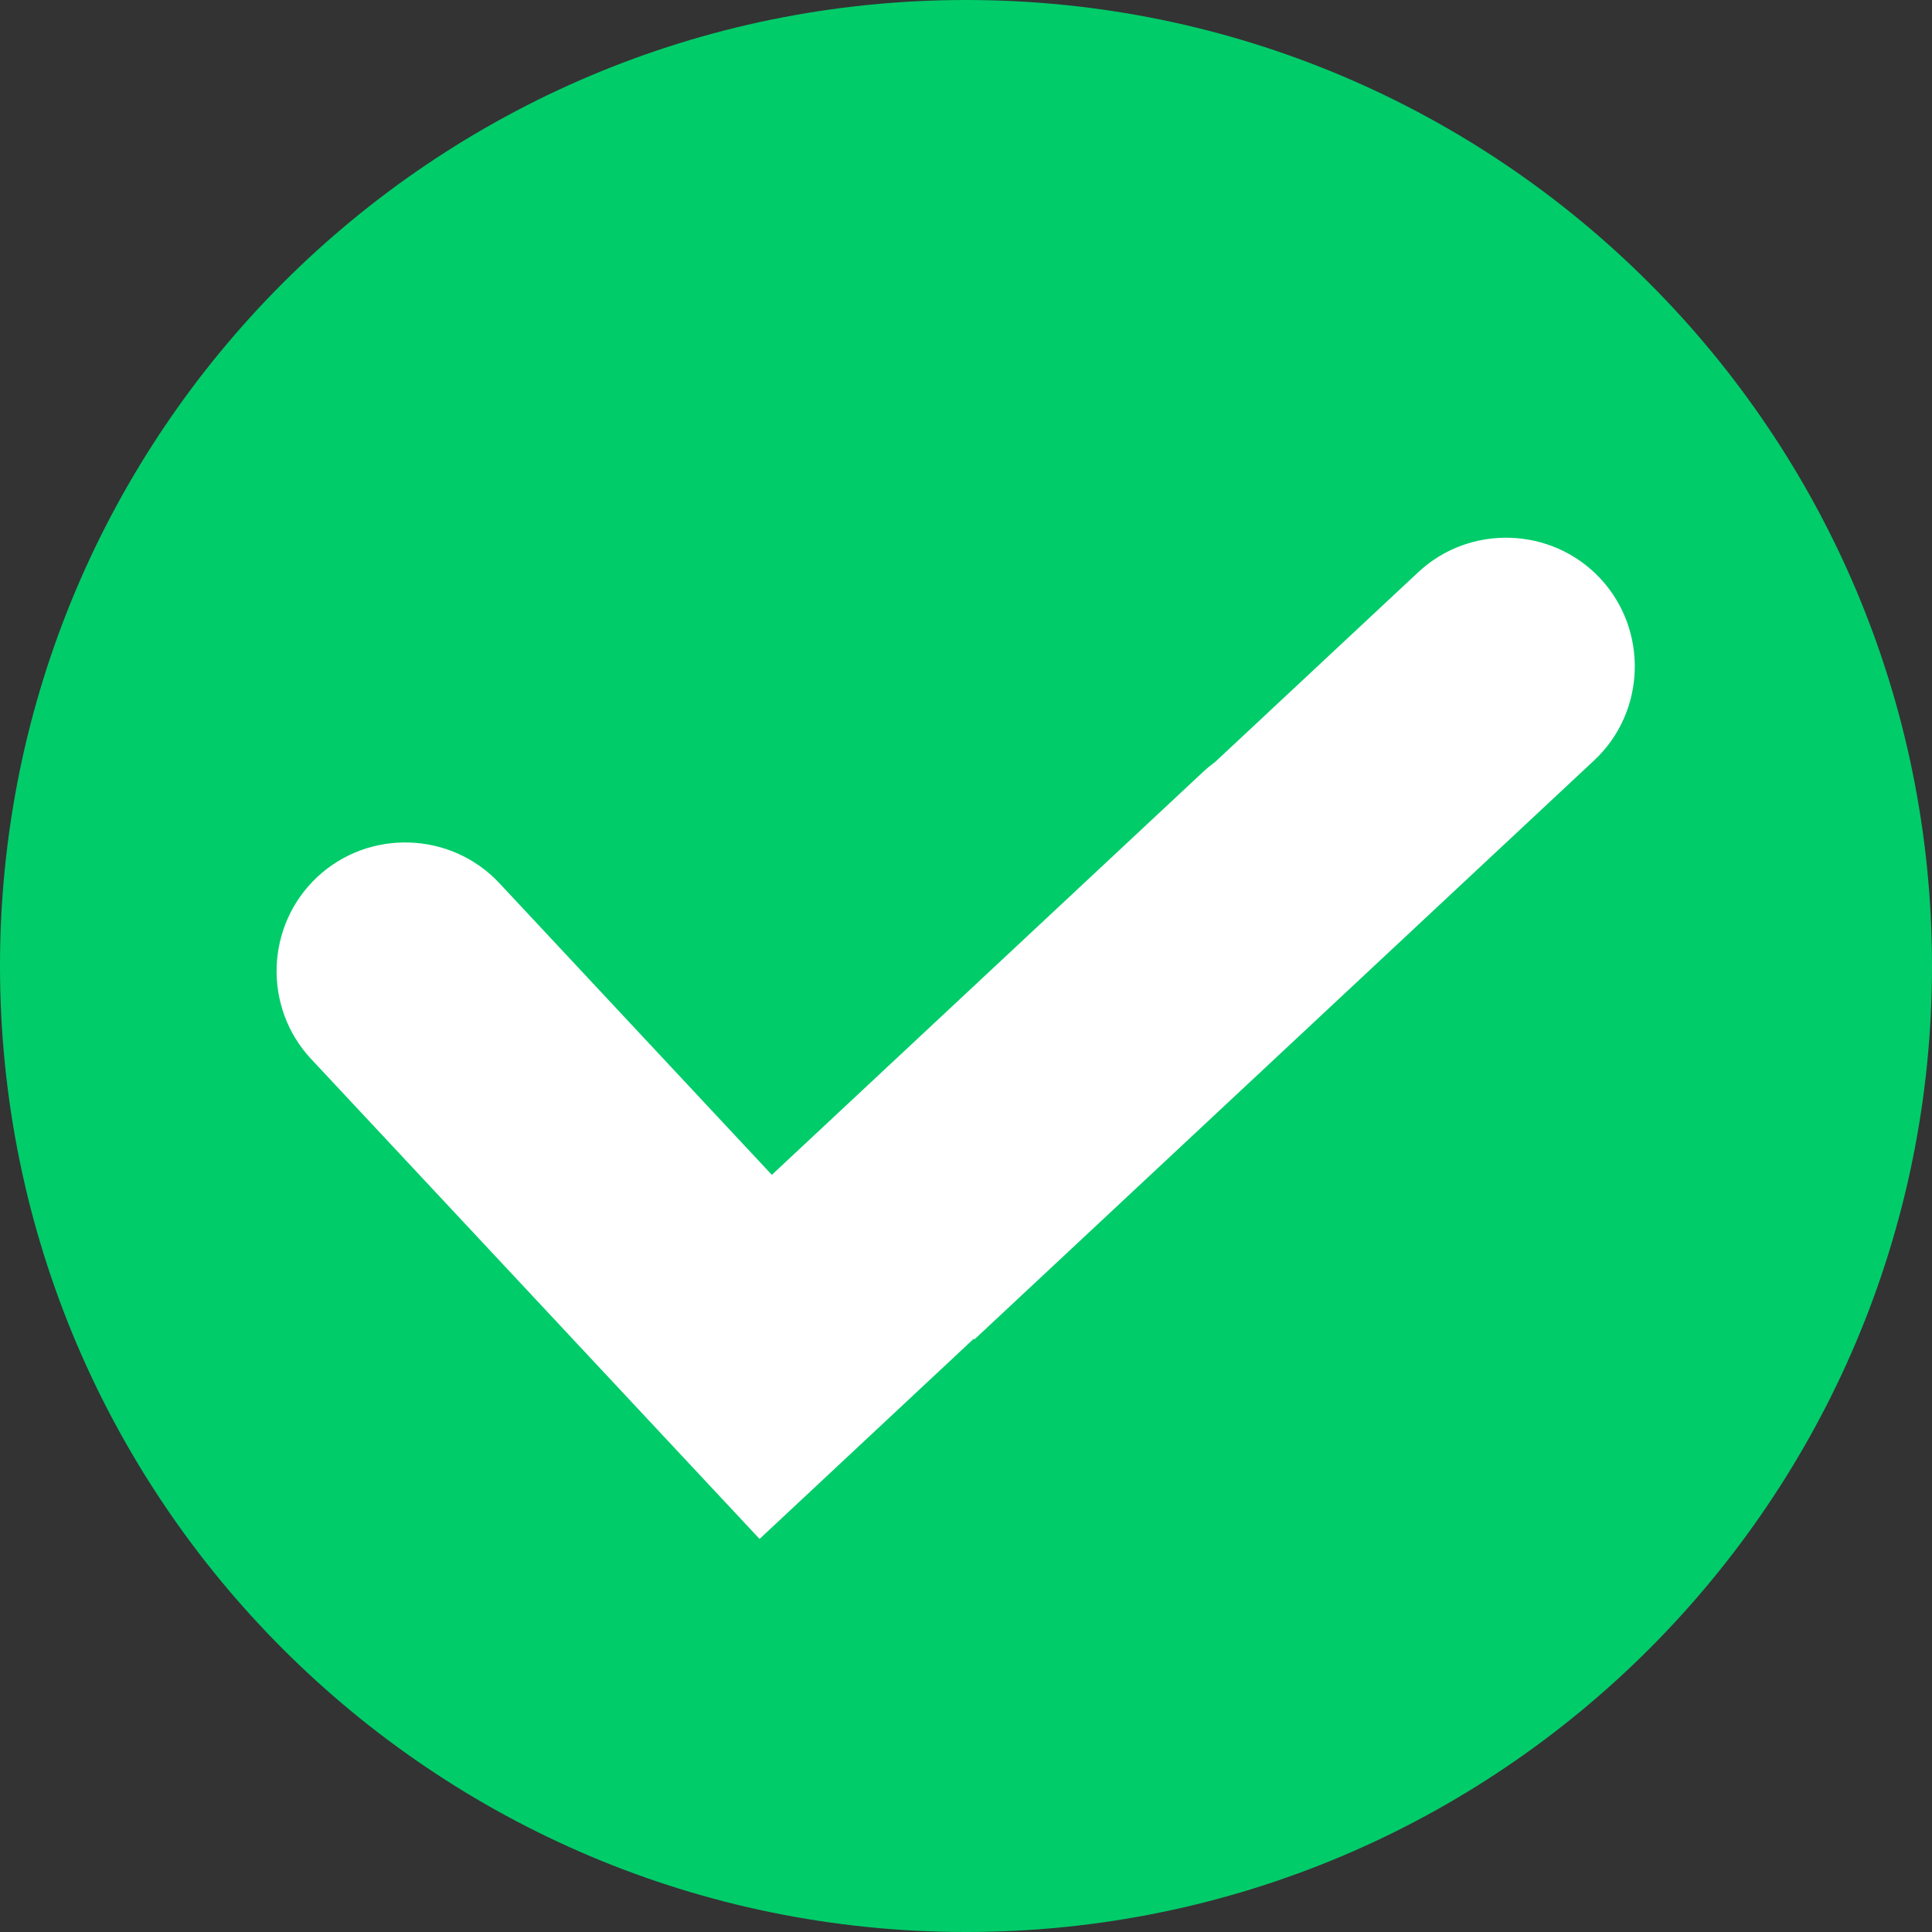 <svg width="20" height="20" viewBox="0 0 20 20" fill="none" xmlns="http://www.w3.org/2000/svg">
<rect x="0" y="0" width="20" height="20" fill="#333333" stroke="none"/>
<g clip-path="url(#clip0_128_34833)">
<path d="M10 20C15.523 20 20 15.523 20 10C20 4.477 15.523 0 10 0C4.477 0 0 4.477 0 10C0 15.523 4.477 20 10 20Z" fill="#01CC6A"/>
<path fill-rule="evenodd" clip-rule="evenodd" d="M6.878 14.877L3.221 10.963C2.72 10.427 2.749 9.579 3.285 9.078C3.821 8.578 4.669 8.607 5.169 9.142L7.99 12.162L12.456 7.989C12.496 7.952 12.538 7.918 12.581 7.886L14.681 5.924C15.217 5.423 16.065 5.452 16.566 5.988C17.066 6.524 17.038 7.372 16.502 7.872L10.088 13.865L10.081 13.858L7.863 15.931L6.878 14.877Z" fill="white"/>
</g>
<defs>
<clipPath id="clip0_128_34833">
<rect width="20" height="20" fill="white"/>
</clipPath>
</defs>
</svg>
